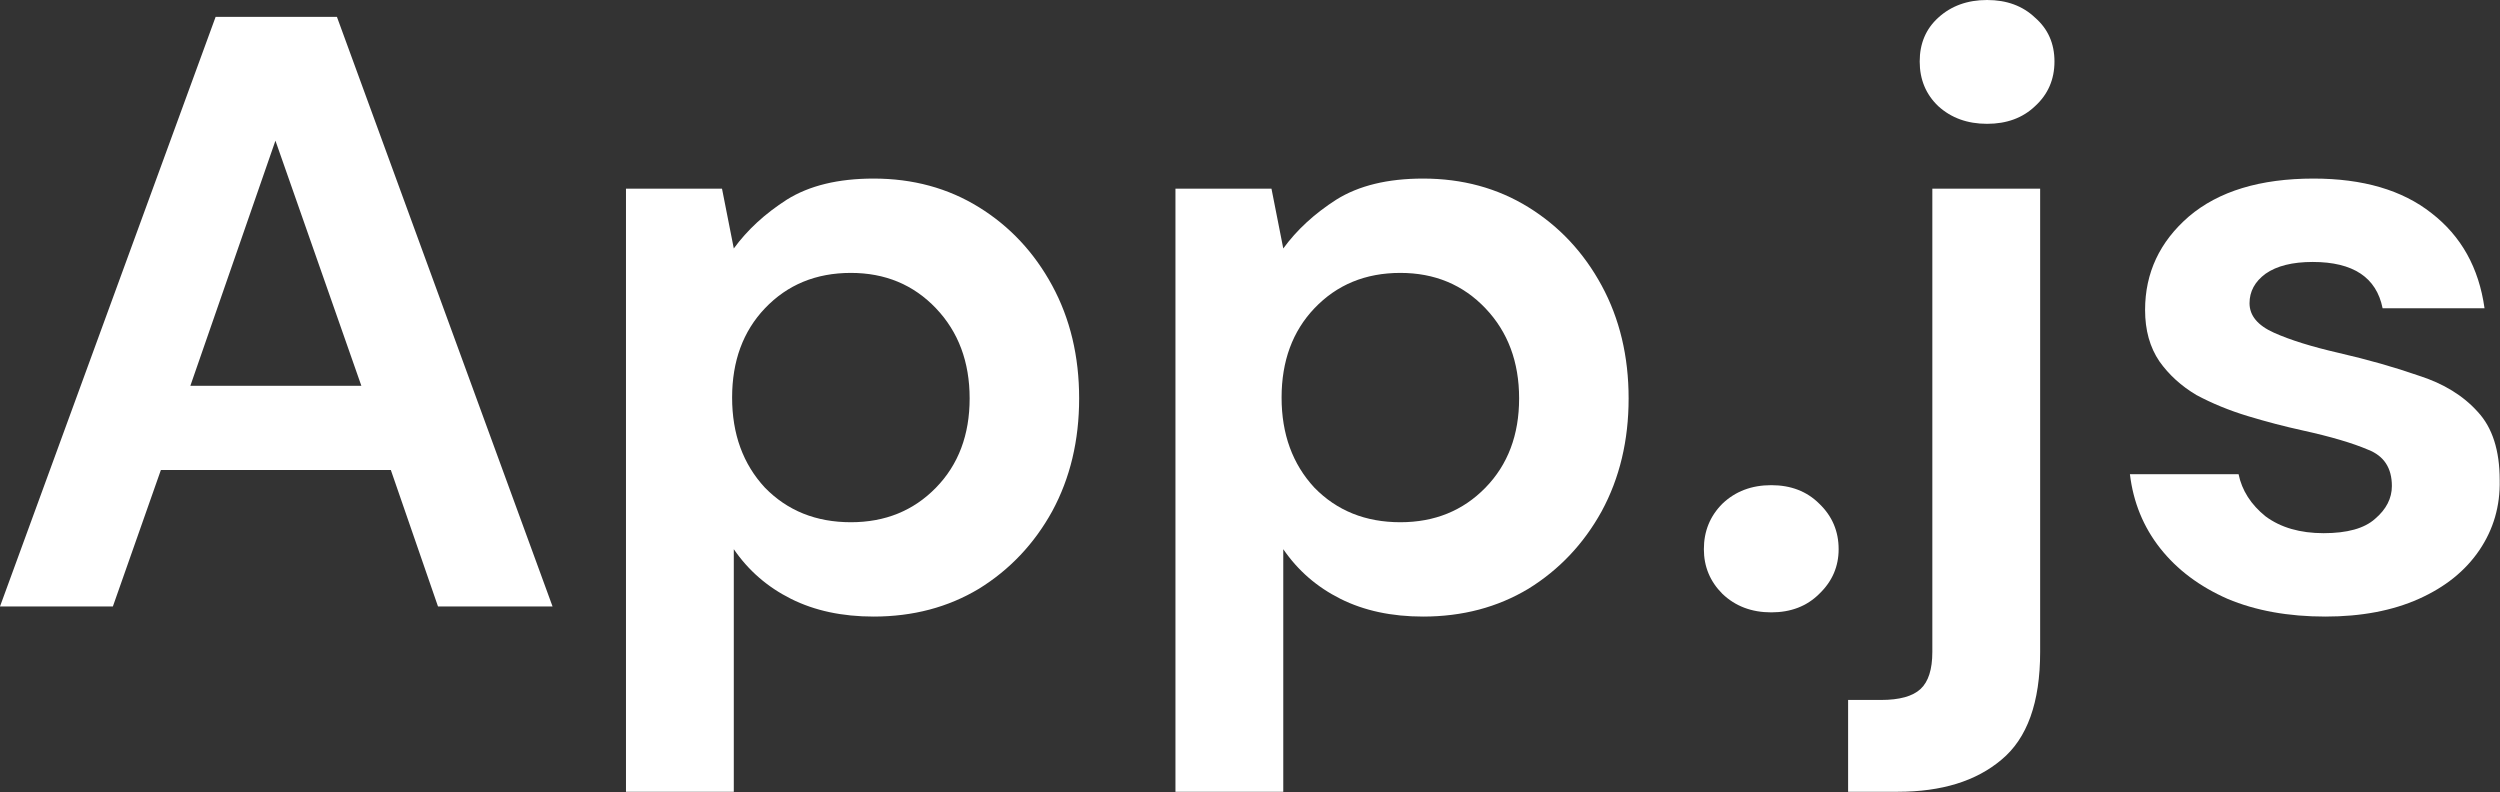 <svg width="650" height="206" viewBox="0 0 650 206" fill="none" xmlns="http://www.w3.org/2000/svg">
<rect x="0" y="0" width="650" height="206" fill="#333333" stroke="none"/>
<path d="M604.587 160.308C594.951 160.308 586.483 158.775 579.183 155.709C571.883 152.497 566.043 148.117 561.663 142.569C557.283 137.021 554.655 130.597 553.779 123.297H582.03C582.906 127.531 585.242 131.181 589.038 134.247C592.98 137.167 598.017 138.627 604.149 138.627C610.281 138.627 614.734 137.386 617.508 134.904C620.428 132.422 621.888 129.575 621.888 126.363C621.888 121.691 619.844 118.552 615.756 116.946C611.668 115.194 605.974 113.515 598.674 111.909C594.002 110.887 589.257 109.646 584.439 108.186C579.621 106.726 575.168 104.901 571.08 102.711C567.138 100.375 563.926 97.455 561.444 93.951C558.962 90.301 557.721 85.848 557.721 80.592C557.721 70.956 561.517 62.853 569.109 56.283C576.847 49.713 587.651 46.428 601.521 46.428C614.369 46.428 624.589 49.421 632.181 55.407C639.919 61.393 644.518 69.642 645.978 80.154H619.479C617.873 72.124 611.814 68.109 601.302 68.109C596.046 68.109 591.958 69.131 589.038 71.175C586.264 73.219 584.877 75.774 584.877 78.84C584.877 82.052 586.994 84.607 591.228 86.505C595.462 88.403 601.083 90.155 608.091 91.761C615.683 93.513 622.618 95.484 628.896 97.674C635.32 99.718 640.43 102.857 644.226 107.091C648.022 111.179 649.92 117.092 649.92 124.83C650.066 131.546 648.314 137.605 644.664 143.007C641.014 148.409 635.758 152.643 628.896 155.709C622.034 158.775 613.931 160.308 604.587 160.308Z" fill="white"/>
<path d="M516.642 32.193C511.532 32.193 507.298 30.66 503.94 27.594C500.728 24.528 499.122 20.659 499.122 15.987C499.122 11.315 500.728 7.519 503.94 4.599C507.298 1.533 511.532 0 516.642 0C521.752 0 525.913 1.533 529.125 4.599C532.483 7.519 534.162 11.315 534.162 15.987C534.162 20.659 532.483 24.528 529.125 27.594C525.913 30.66 521.752 32.193 516.642 32.193ZM480.507 205.86V181.989H489.048C493.866 181.989 497.297 181.04 499.341 179.142C501.385 177.244 502.407 174.032 502.407 169.506V49.056H530.439V169.506C530.439 182.646 527.081 191.99 520.365 197.538C513.795 203.086 504.816 205.86 493.428 205.86H480.507Z" fill="white"/>
<path d="M460.526 159.214C455.416 159.214 451.182 157.608 447.824 154.396C444.612 151.184 443.006 147.315 443.006 142.789C443.006 138.117 444.612 134.175 447.824 130.963C451.182 127.751 455.416 126.145 460.526 126.145C465.636 126.145 469.797 127.751 473.009 130.963C476.367 134.175 478.046 138.117 478.046 142.789C478.046 147.315 476.367 151.184 473.009 154.396C469.797 157.608 465.636 159.214 460.526 159.214Z" fill="white"/>
<path d="M305.618 205.86V49.056H330.584L333.65 64.605C337.154 59.787 341.753 55.553 347.447 51.903C353.287 48.253 360.806 46.428 370.004 46.428C380.224 46.428 389.349 48.91 397.379 53.874C405.409 58.838 411.76 65.627 416.432 74.241C421.104 82.855 423.44 92.637 423.44 103.587C423.44 114.537 421.104 124.319 416.432 132.933C411.76 141.401 405.409 148.117 397.379 153.081C389.349 157.899 380.224 160.308 370.004 160.308C361.828 160.308 354.674 158.775 348.542 155.709C342.41 152.643 337.446 148.336 333.65 142.788V205.86H305.618ZM364.091 135.78C372.997 135.78 380.37 132.787 386.21 126.801C392.05 120.815 394.97 113.077 394.97 103.587C394.97 94.097 392.05 86.286 386.21 80.154C380.37 74.022 372.997 70.956 364.091 70.956C355.039 70.956 347.593 74.022 341.753 80.154C336.059 86.14 333.212 93.878 333.212 103.368C333.212 112.858 336.059 120.669 341.753 126.801C347.593 132.787 355.039 135.78 364.091 135.78Z" fill="white"/>
<path d="M162.755 205.86V49.056H187.721L190.787 64.605C194.291 59.787 198.89 55.553 204.584 51.903C210.424 48.253 217.943 46.428 227.141 46.428C237.361 46.428 246.486 48.91 254.516 53.874C262.546 58.838 268.897 65.627 273.569 74.241C278.241 82.855 280.577 92.637 280.577 103.587C280.577 114.537 278.241 124.319 273.569 132.933C268.897 141.401 262.546 148.117 254.516 153.081C246.486 157.899 237.361 160.308 227.141 160.308C218.965 160.308 211.811 158.775 205.679 155.709C199.547 152.643 194.583 148.336 190.787 142.788V205.86H162.755ZM221.228 135.78C230.134 135.78 237.507 132.787 243.347 126.801C249.187 120.815 252.107 113.077 252.107 103.587C252.107 94.097 249.187 86.286 243.347 80.154C237.507 74.022 230.134 70.956 221.228 70.956C212.176 70.956 204.73 74.022 198.89 80.154C193.196 86.14 190.349 93.878 190.349 103.368C190.349 112.858 193.196 120.669 198.89 126.801C204.73 132.787 212.176 135.78 221.228 135.78Z" fill="white"/>
<path d="M0 157.68L56.064 4.38H87.6L143.664 157.68H113.88L101.616 122.202H41.829L29.346 157.68H0ZM49.494 100.302H93.951L71.613 36.573L49.494 100.302Z" fill="white"/>
</svg>
